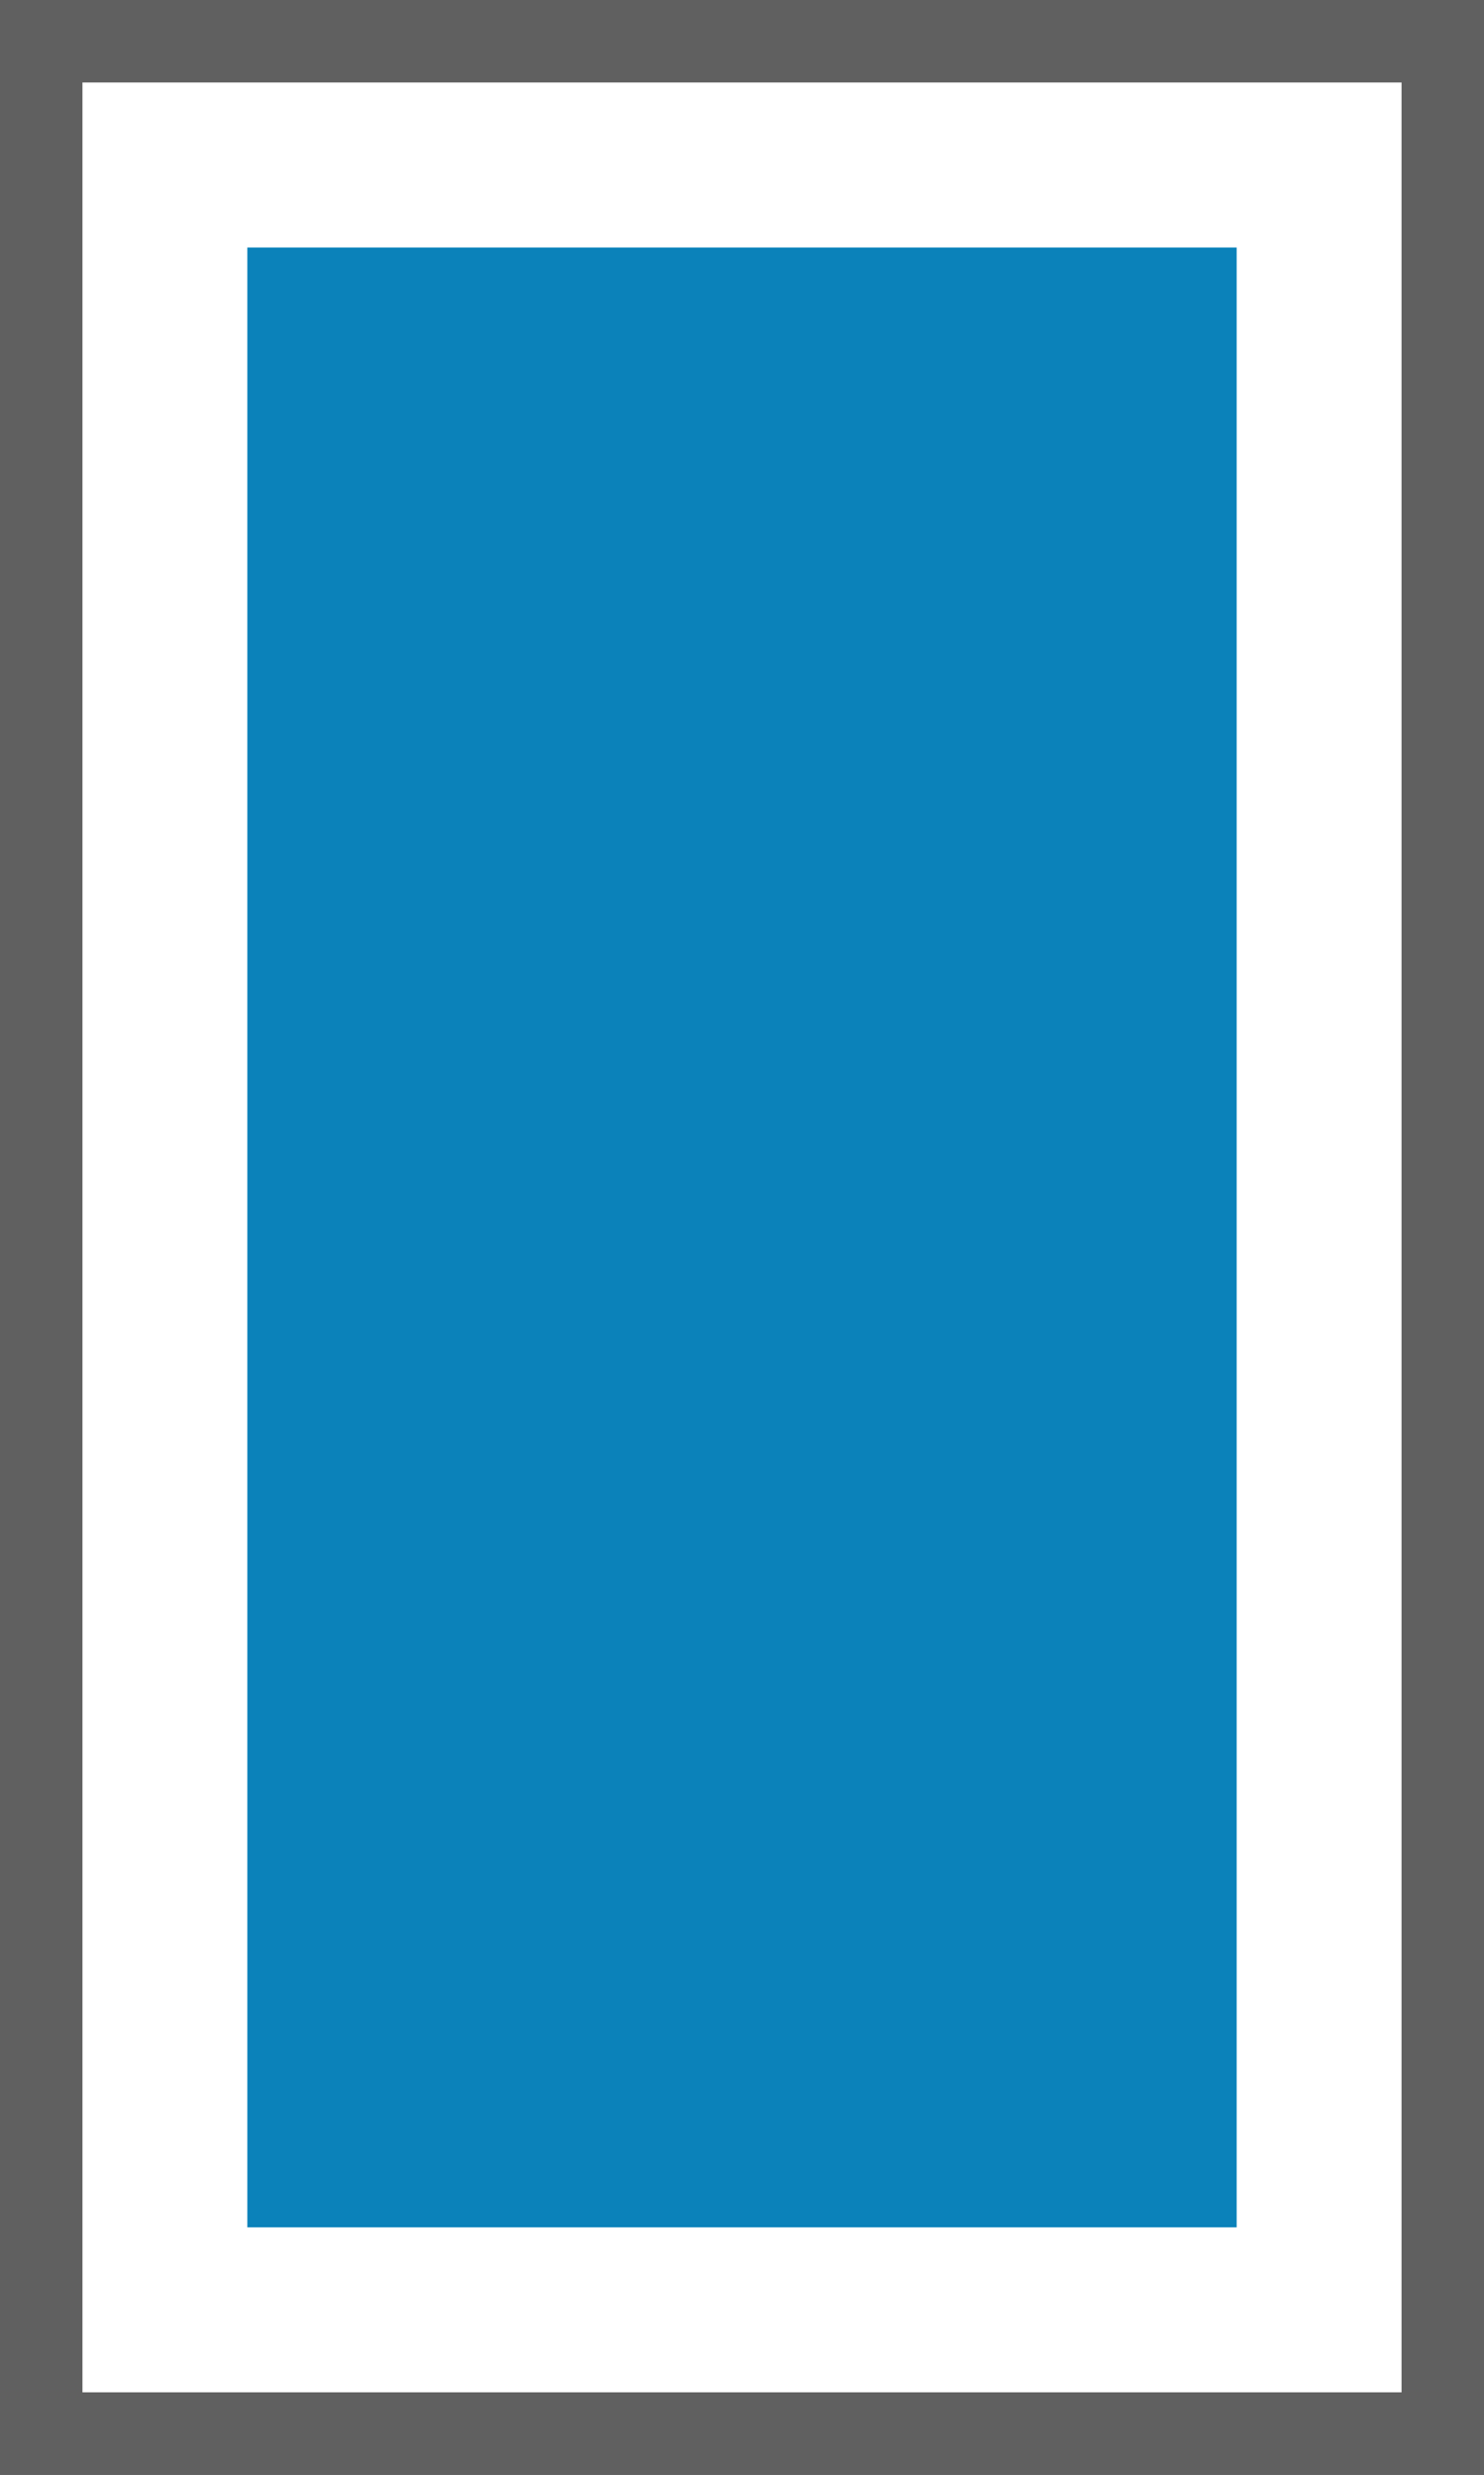 <svg width="36" height="60" viewBox="0 0 36 60" fill="none" xmlns="http://www.w3.org/2000/svg"><rect x="0" y="0" width="36" height="60" fill="#333333" stroke="none"/><path fill="#fff" stroke="#606060" stroke-width="2" d="M1 1h34v58H1z"/><path fill="#0B82BA" d="M6 6h24v48H6z"/></svg>